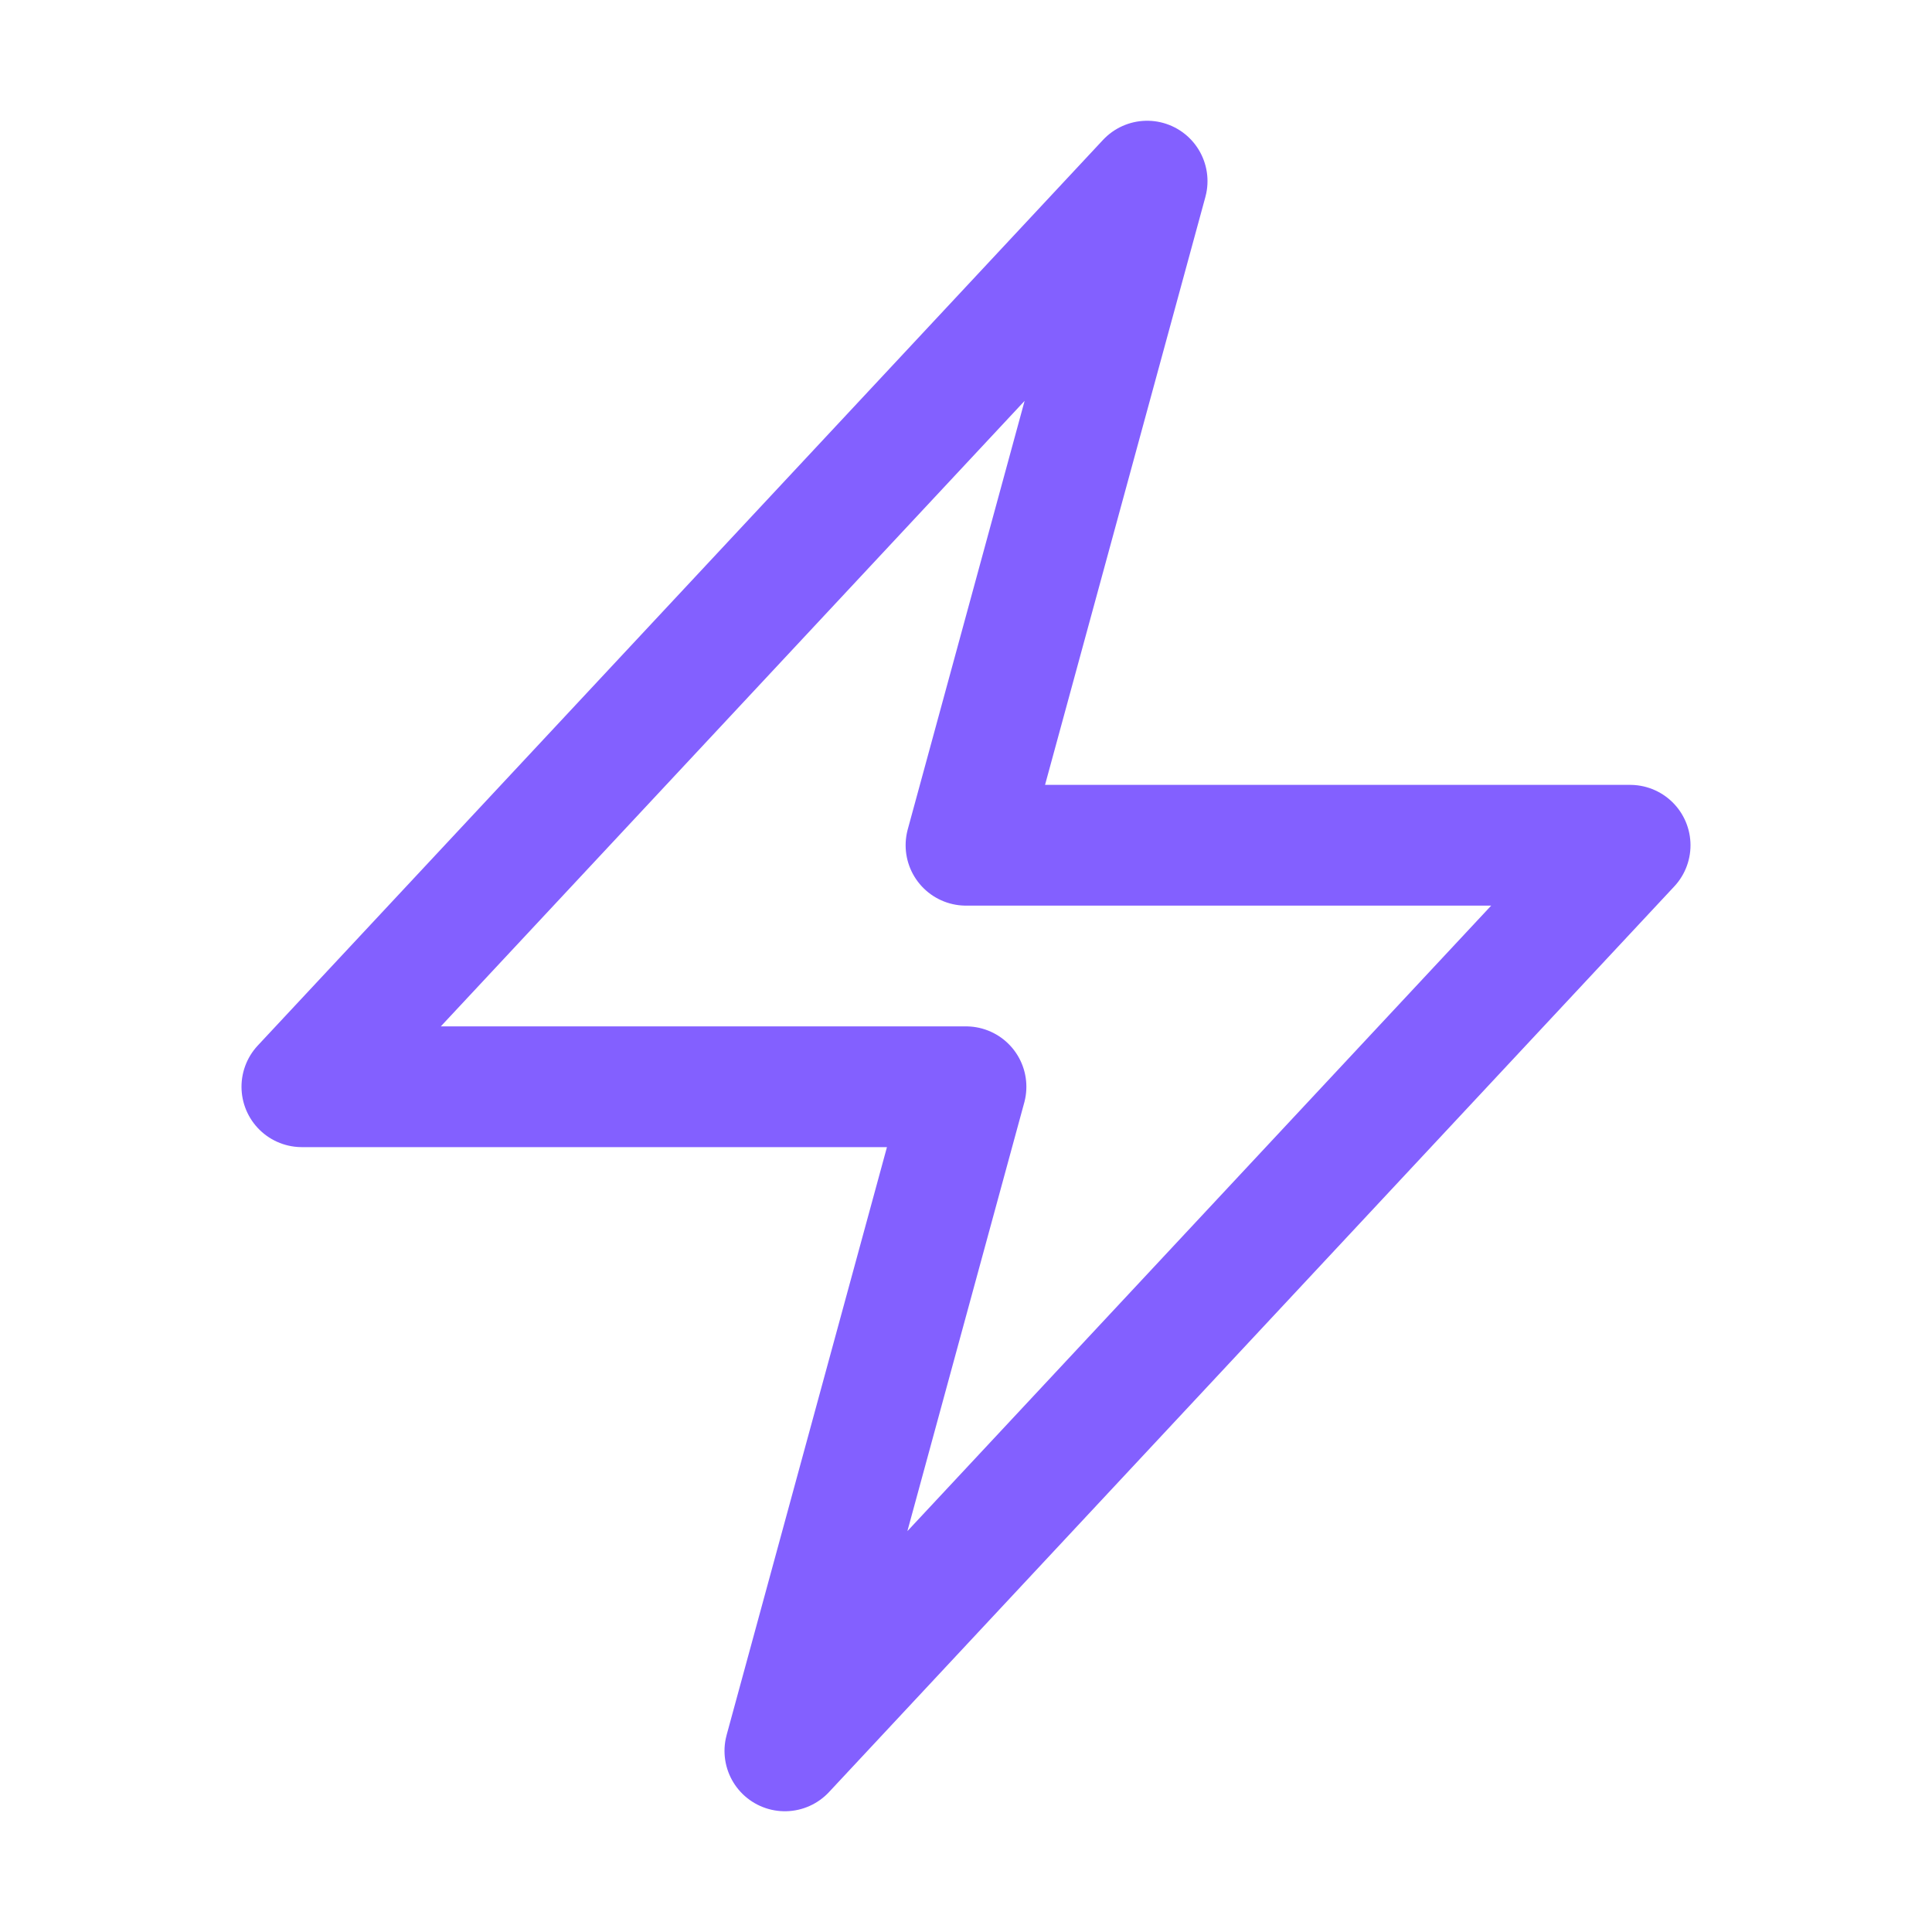 <svg xmlns="http://www.w3.org/2000/svg" viewBox="0 0 40 40" fill="none">
  <path stroke="#8360FF" stroke-linecap="round" stroke-linejoin="round" stroke-width="2.5" d="M6.25 22.5l17.5-18.75L20 17.5h13.75l-17.5 18.75L20 22.5H6.25z"/>
</svg>